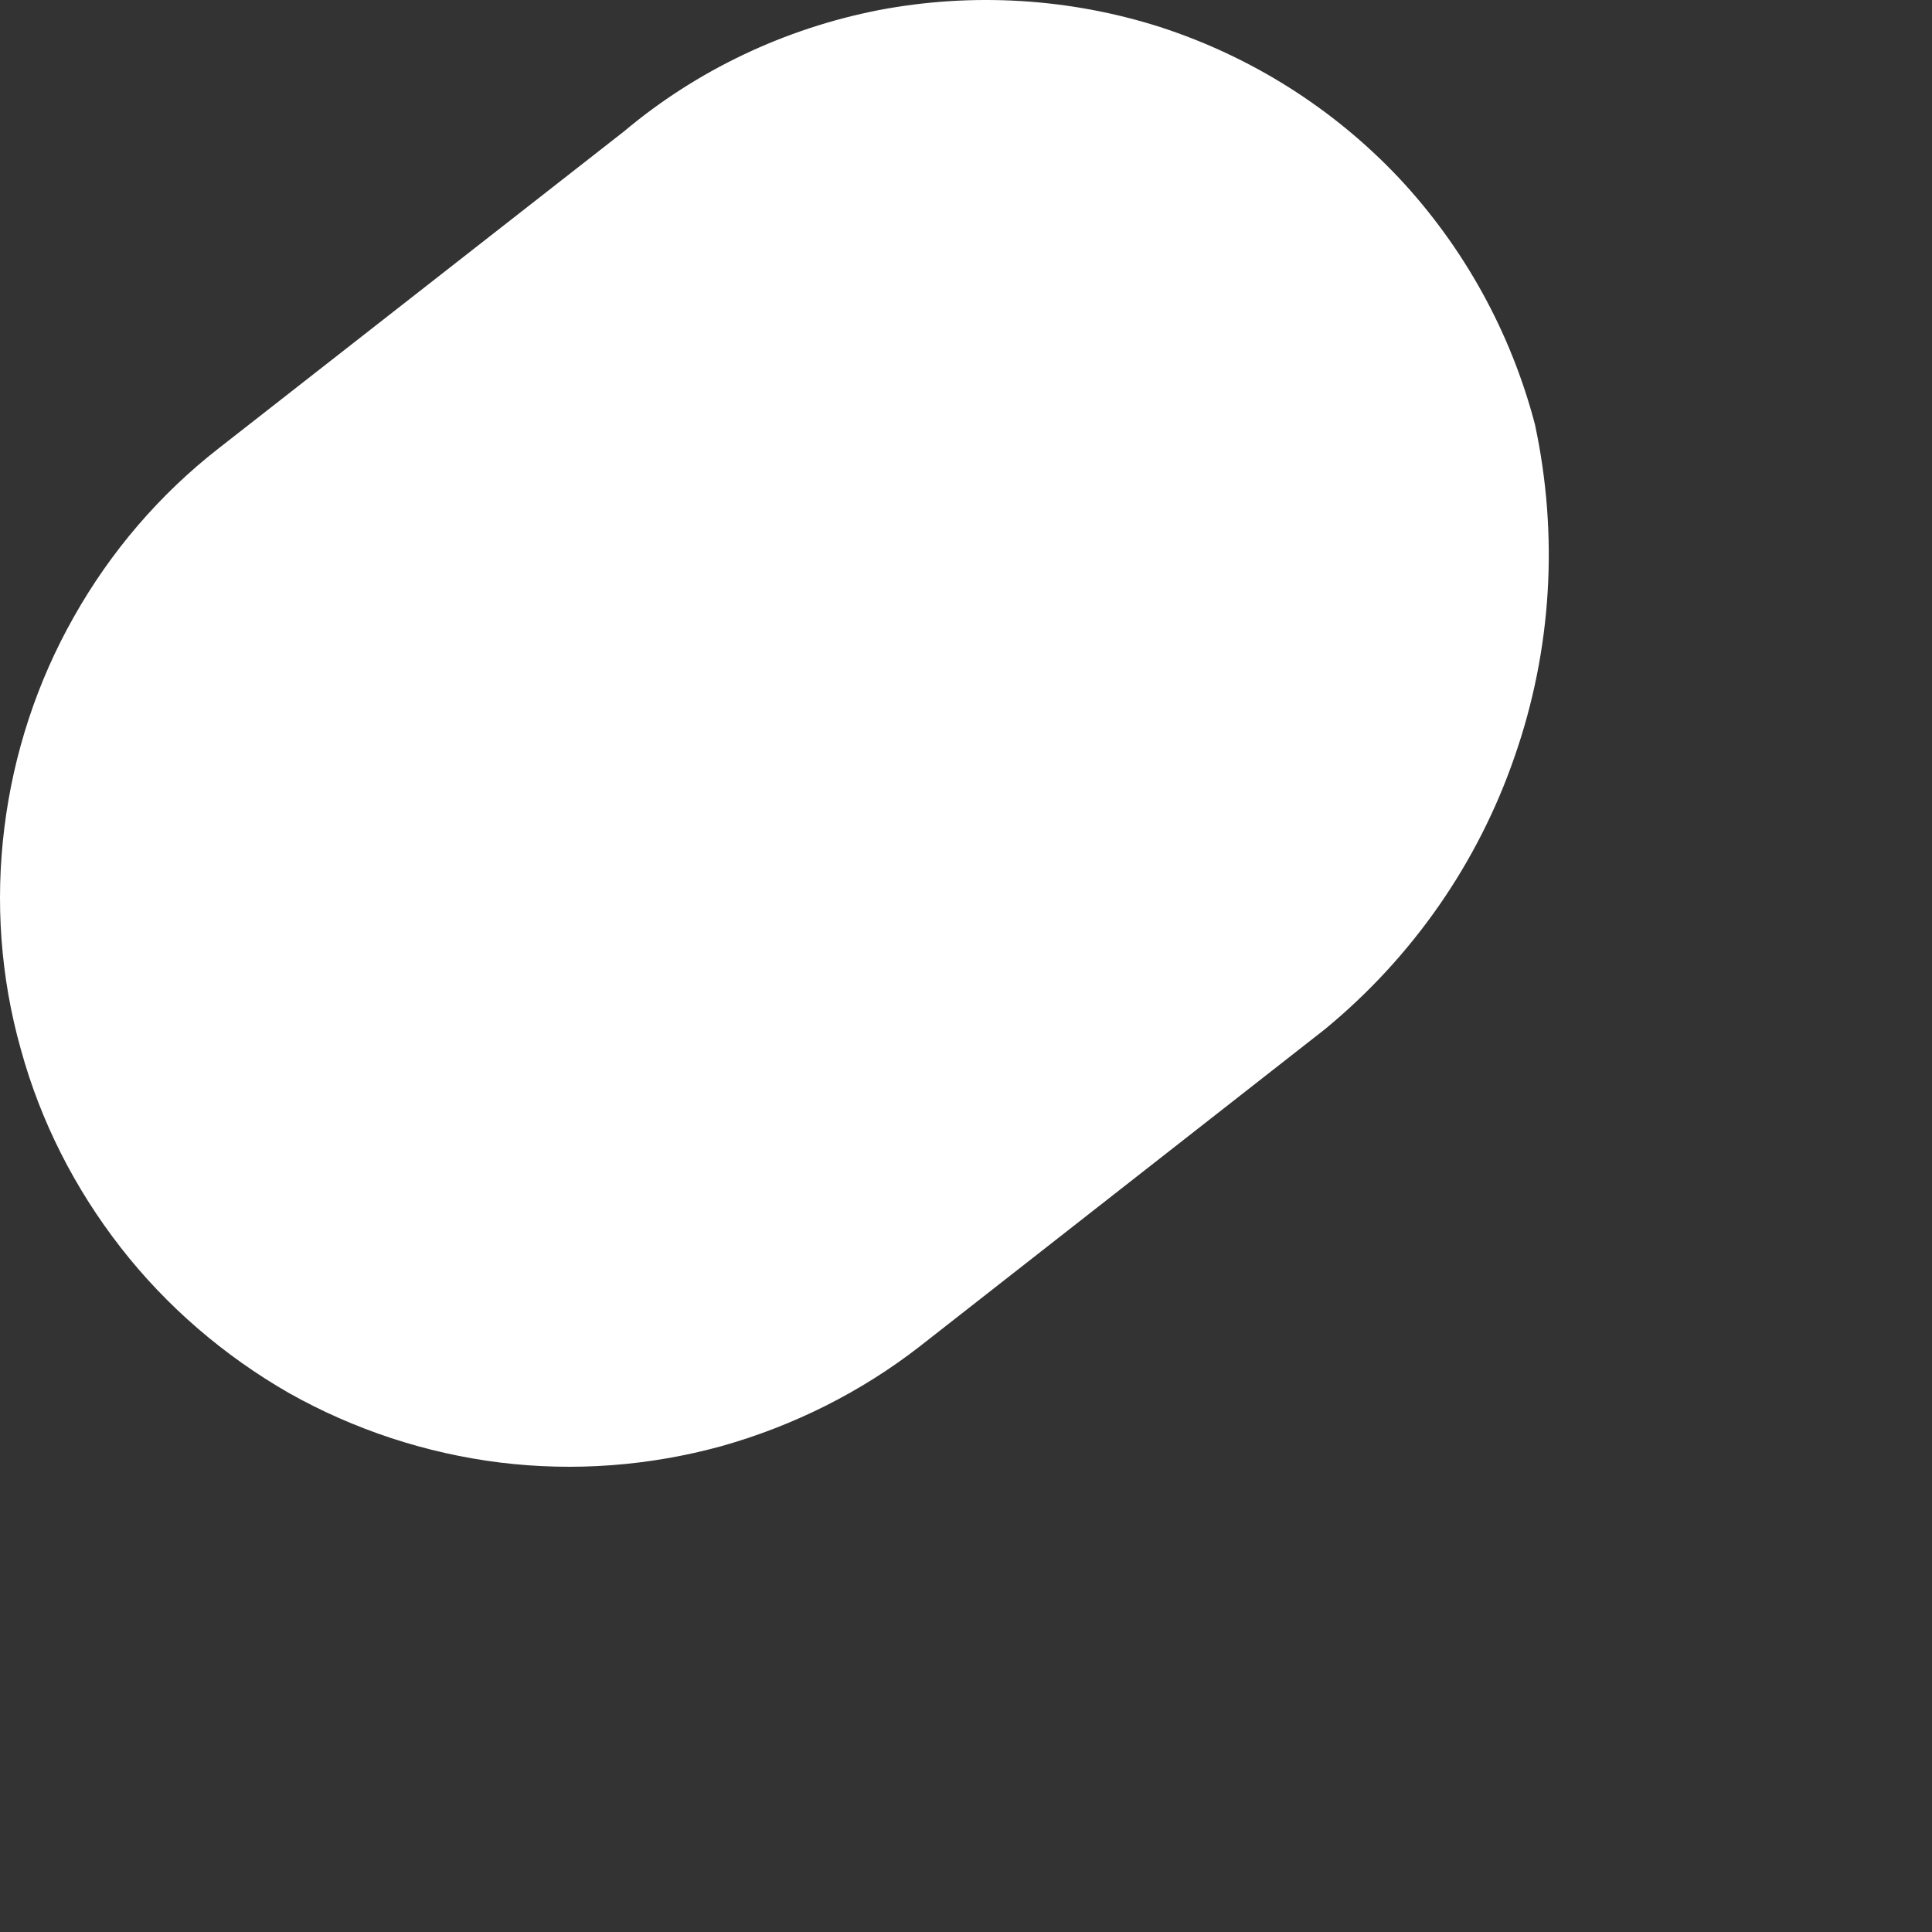 <?xml version="1.0" encoding="utf-8"?>
<svg xmlns="http://www.w3.org/2000/svg" fill="none" height="100%" overflow="visible" preserveAspectRatio="none" style="display: block;" viewBox="0 0 4 4" width="100%">
<rect x="0" y="0" width="4" height="4" fill="#333333" stroke="none"/>
<path d="M2.743 2.131L1.905 2.787C1.783 2.882 1.643 2.952 1.494 2.994C1.345 3.035 1.189 3.047 1.035 3.028C0.882 3.009 0.733 2.96 0.598 2.884C0.464 2.807 0.345 2.705 0.25 2.583C0.155 2.461 0.084 2.322 0.043 2.172C0.001 2.023 -0.01 1.867 0.009 1.714C0.028 1.56 0.077 1.411 0.153 1.277C0.229 1.142 0.331 1.023 0.453 0.928L1.292 0.272C1.443 0.145 1.625 0.059 1.819 0.021C2.013 -0.016 2.214 -0.004 2.402 0.056C2.59 0.117 2.76 0.224 2.896 0.368C3.031 0.512 3.128 0.688 3.178 0.879C3.227 1.108 3.213 1.345 3.136 1.566C3.06 1.787 2.924 1.982 2.743 2.131Z" fill="white" id="Vector"/>
</svg>